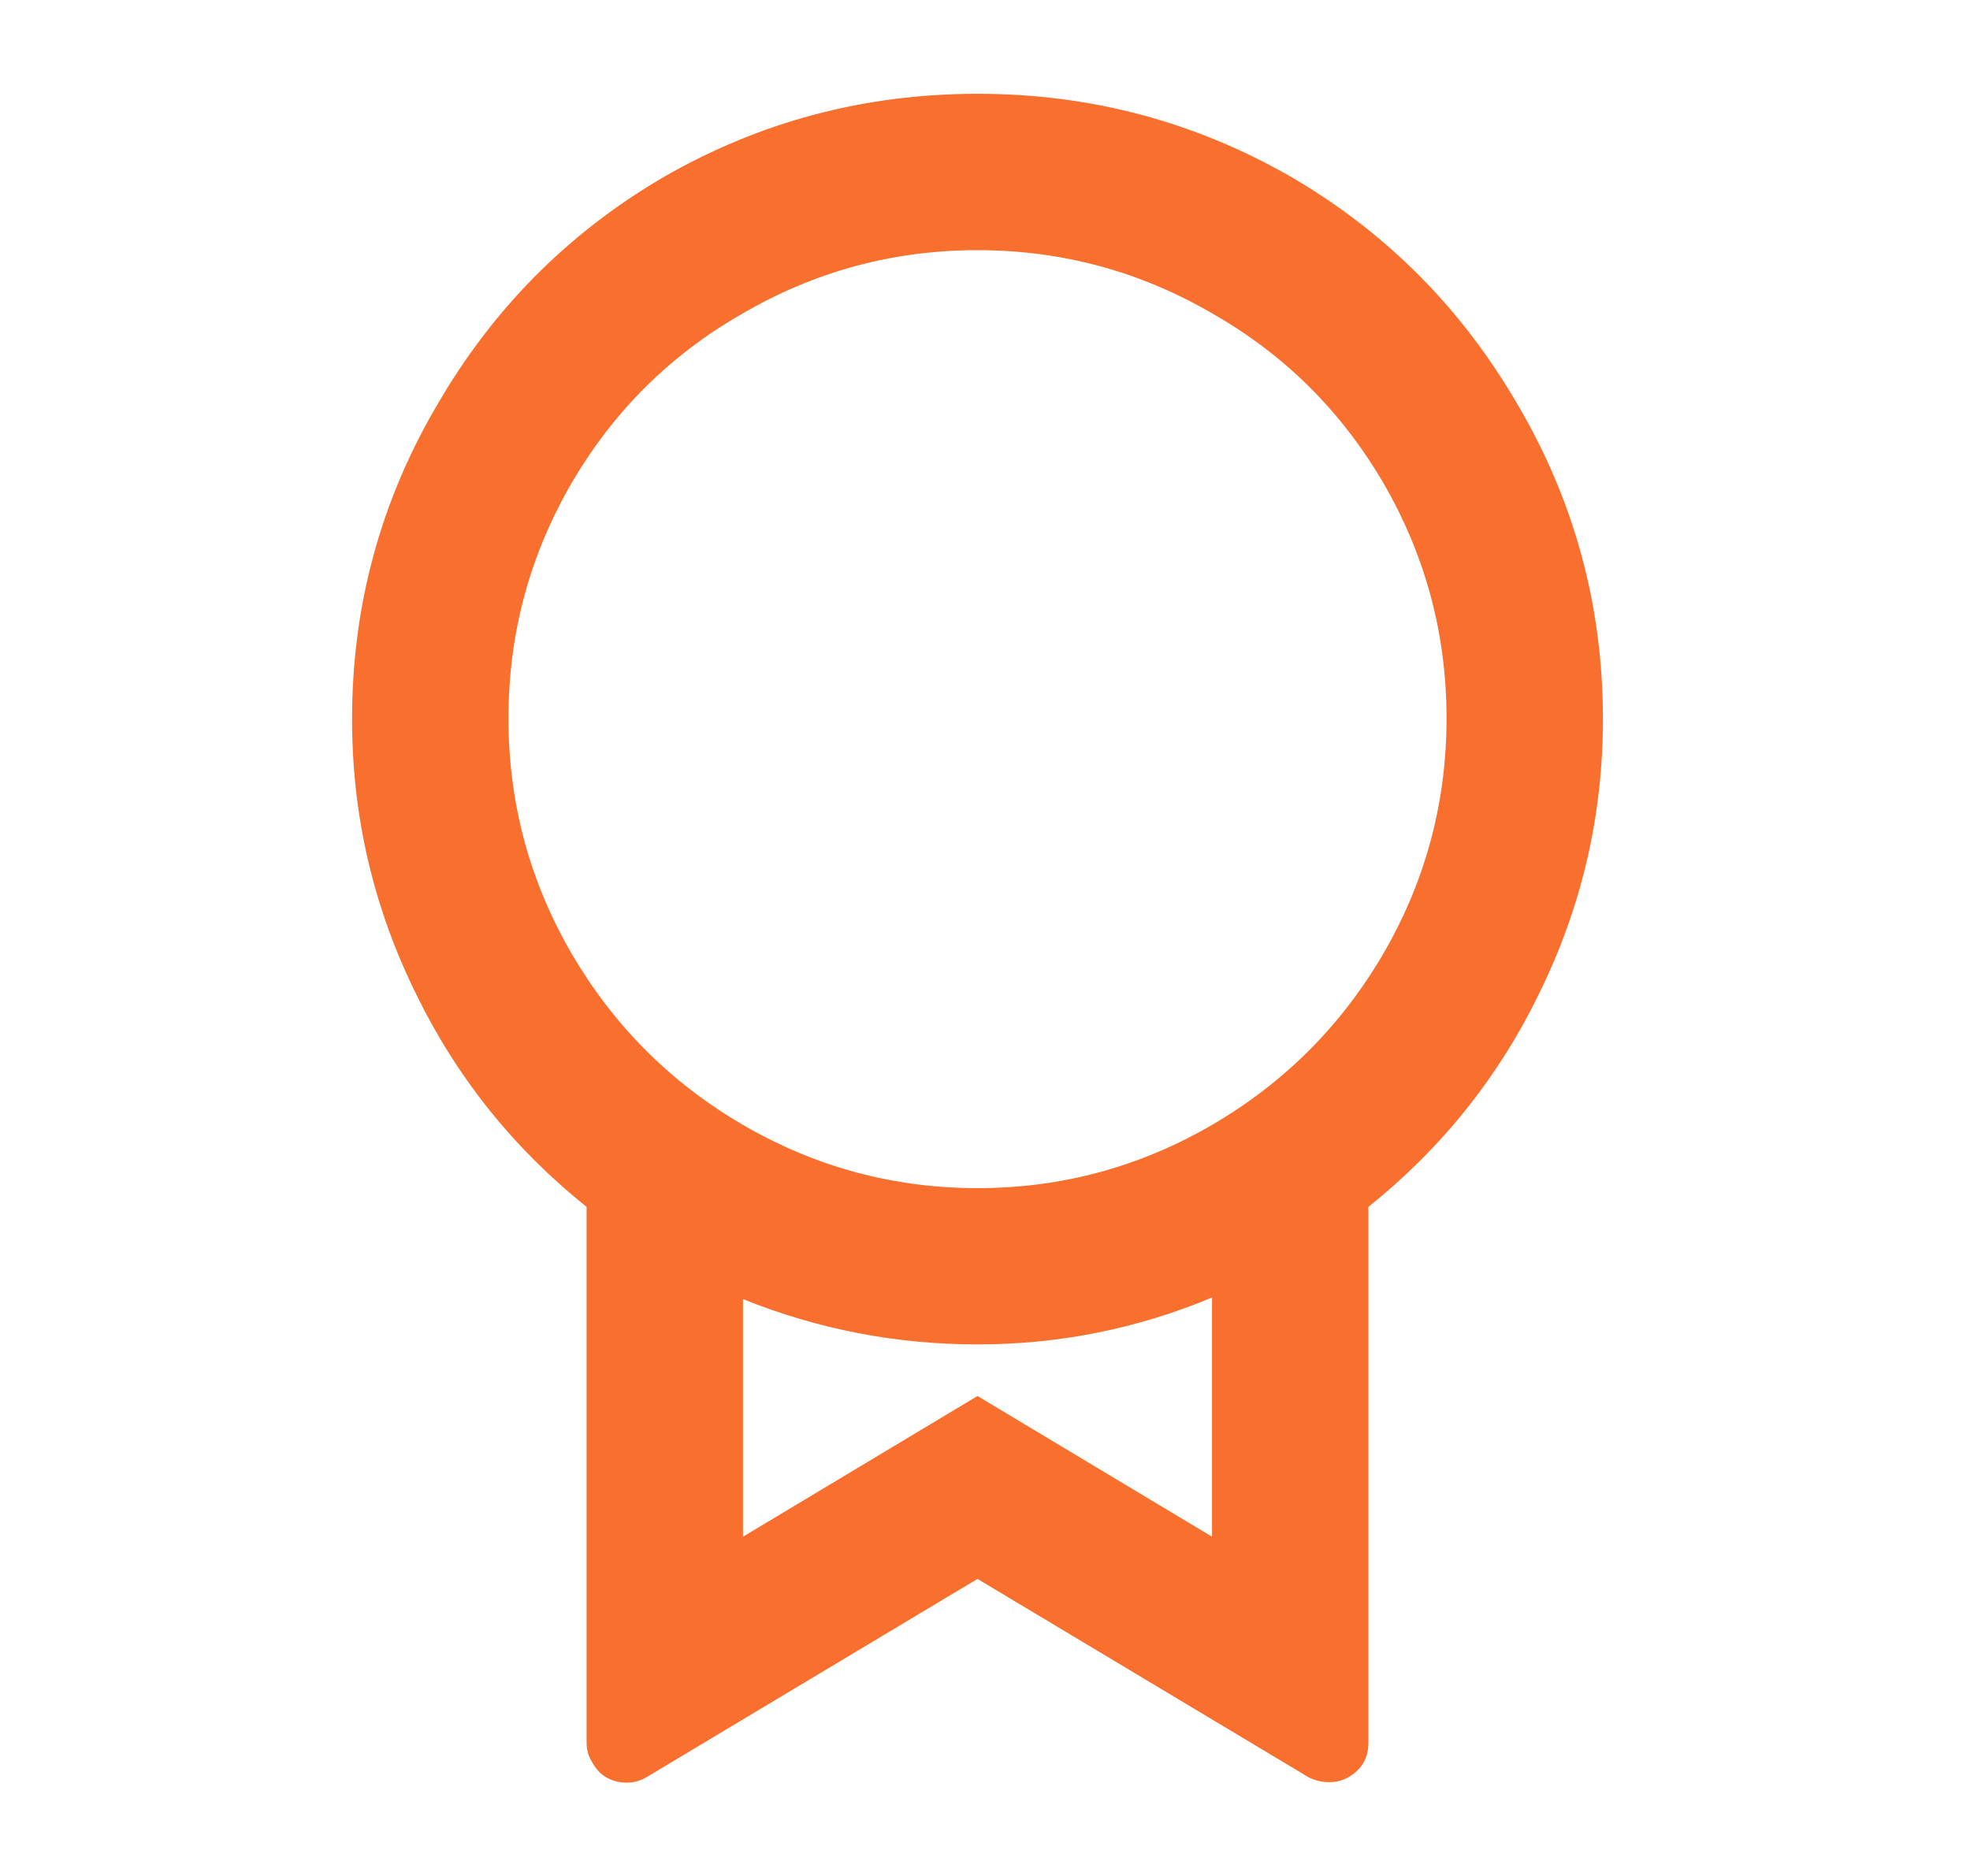 <svg width="21" height="20" viewBox="0 0 21 20" fill="none" xmlns="http://www.w3.org/2000/svg">
<path d="M14.587 12.867V18.583C14.587 18.706 14.545 18.806 14.462 18.883C14.378 18.961 14.281 19 14.17 19C14.092 19 14.02 18.983 13.953 18.95L10.42 16.833L6.887 18.95C6.787 19.006 6.681 19.019 6.57 18.992C6.459 18.964 6.376 18.9 6.32 18.8C6.276 18.733 6.253 18.661 6.253 18.583V12.867C5.476 12.244 4.87 11.489 4.437 10.6C3.981 9.678 3.753 8.7 3.753 7.667C3.753 6.456 4.059 5.333 4.67 4.3C5.259 3.289 6.053 2.489 7.053 1.9C8.087 1.3 9.209 1 10.42 1C11.631 1 12.753 1.3 13.787 1.9C14.787 2.489 15.581 3.289 16.17 4.3C16.781 5.333 17.087 6.456 17.087 7.667C17.087 8.7 16.859 9.678 16.403 10.6C15.97 11.489 15.364 12.244 14.587 12.867ZM7.92 13.833V16.383L10.42 14.883L12.92 16.383V13.833C12.12 14.167 11.287 14.333 10.42 14.333C9.553 14.333 8.72 14.172 7.92 13.85V13.833ZM10.42 12.667C11.32 12.667 12.159 12.439 12.937 11.983C13.692 11.539 14.292 10.939 14.737 10.183C15.192 9.406 15.42 8.564 15.42 7.658C15.42 6.753 15.192 5.911 14.737 5.133C14.292 4.378 13.692 3.783 12.937 3.35C12.159 2.894 11.32 2.667 10.42 2.667C9.52 2.667 8.681 2.894 7.903 3.35C7.148 3.783 6.548 4.378 6.103 5.133C5.648 5.911 5.42 6.753 5.42 7.658C5.42 8.564 5.648 9.406 6.103 10.183C6.548 10.939 7.148 11.539 7.903 11.983C8.681 12.439 9.52 12.667 10.42 12.667Z" fill="#F96F2D"/>
</svg>
